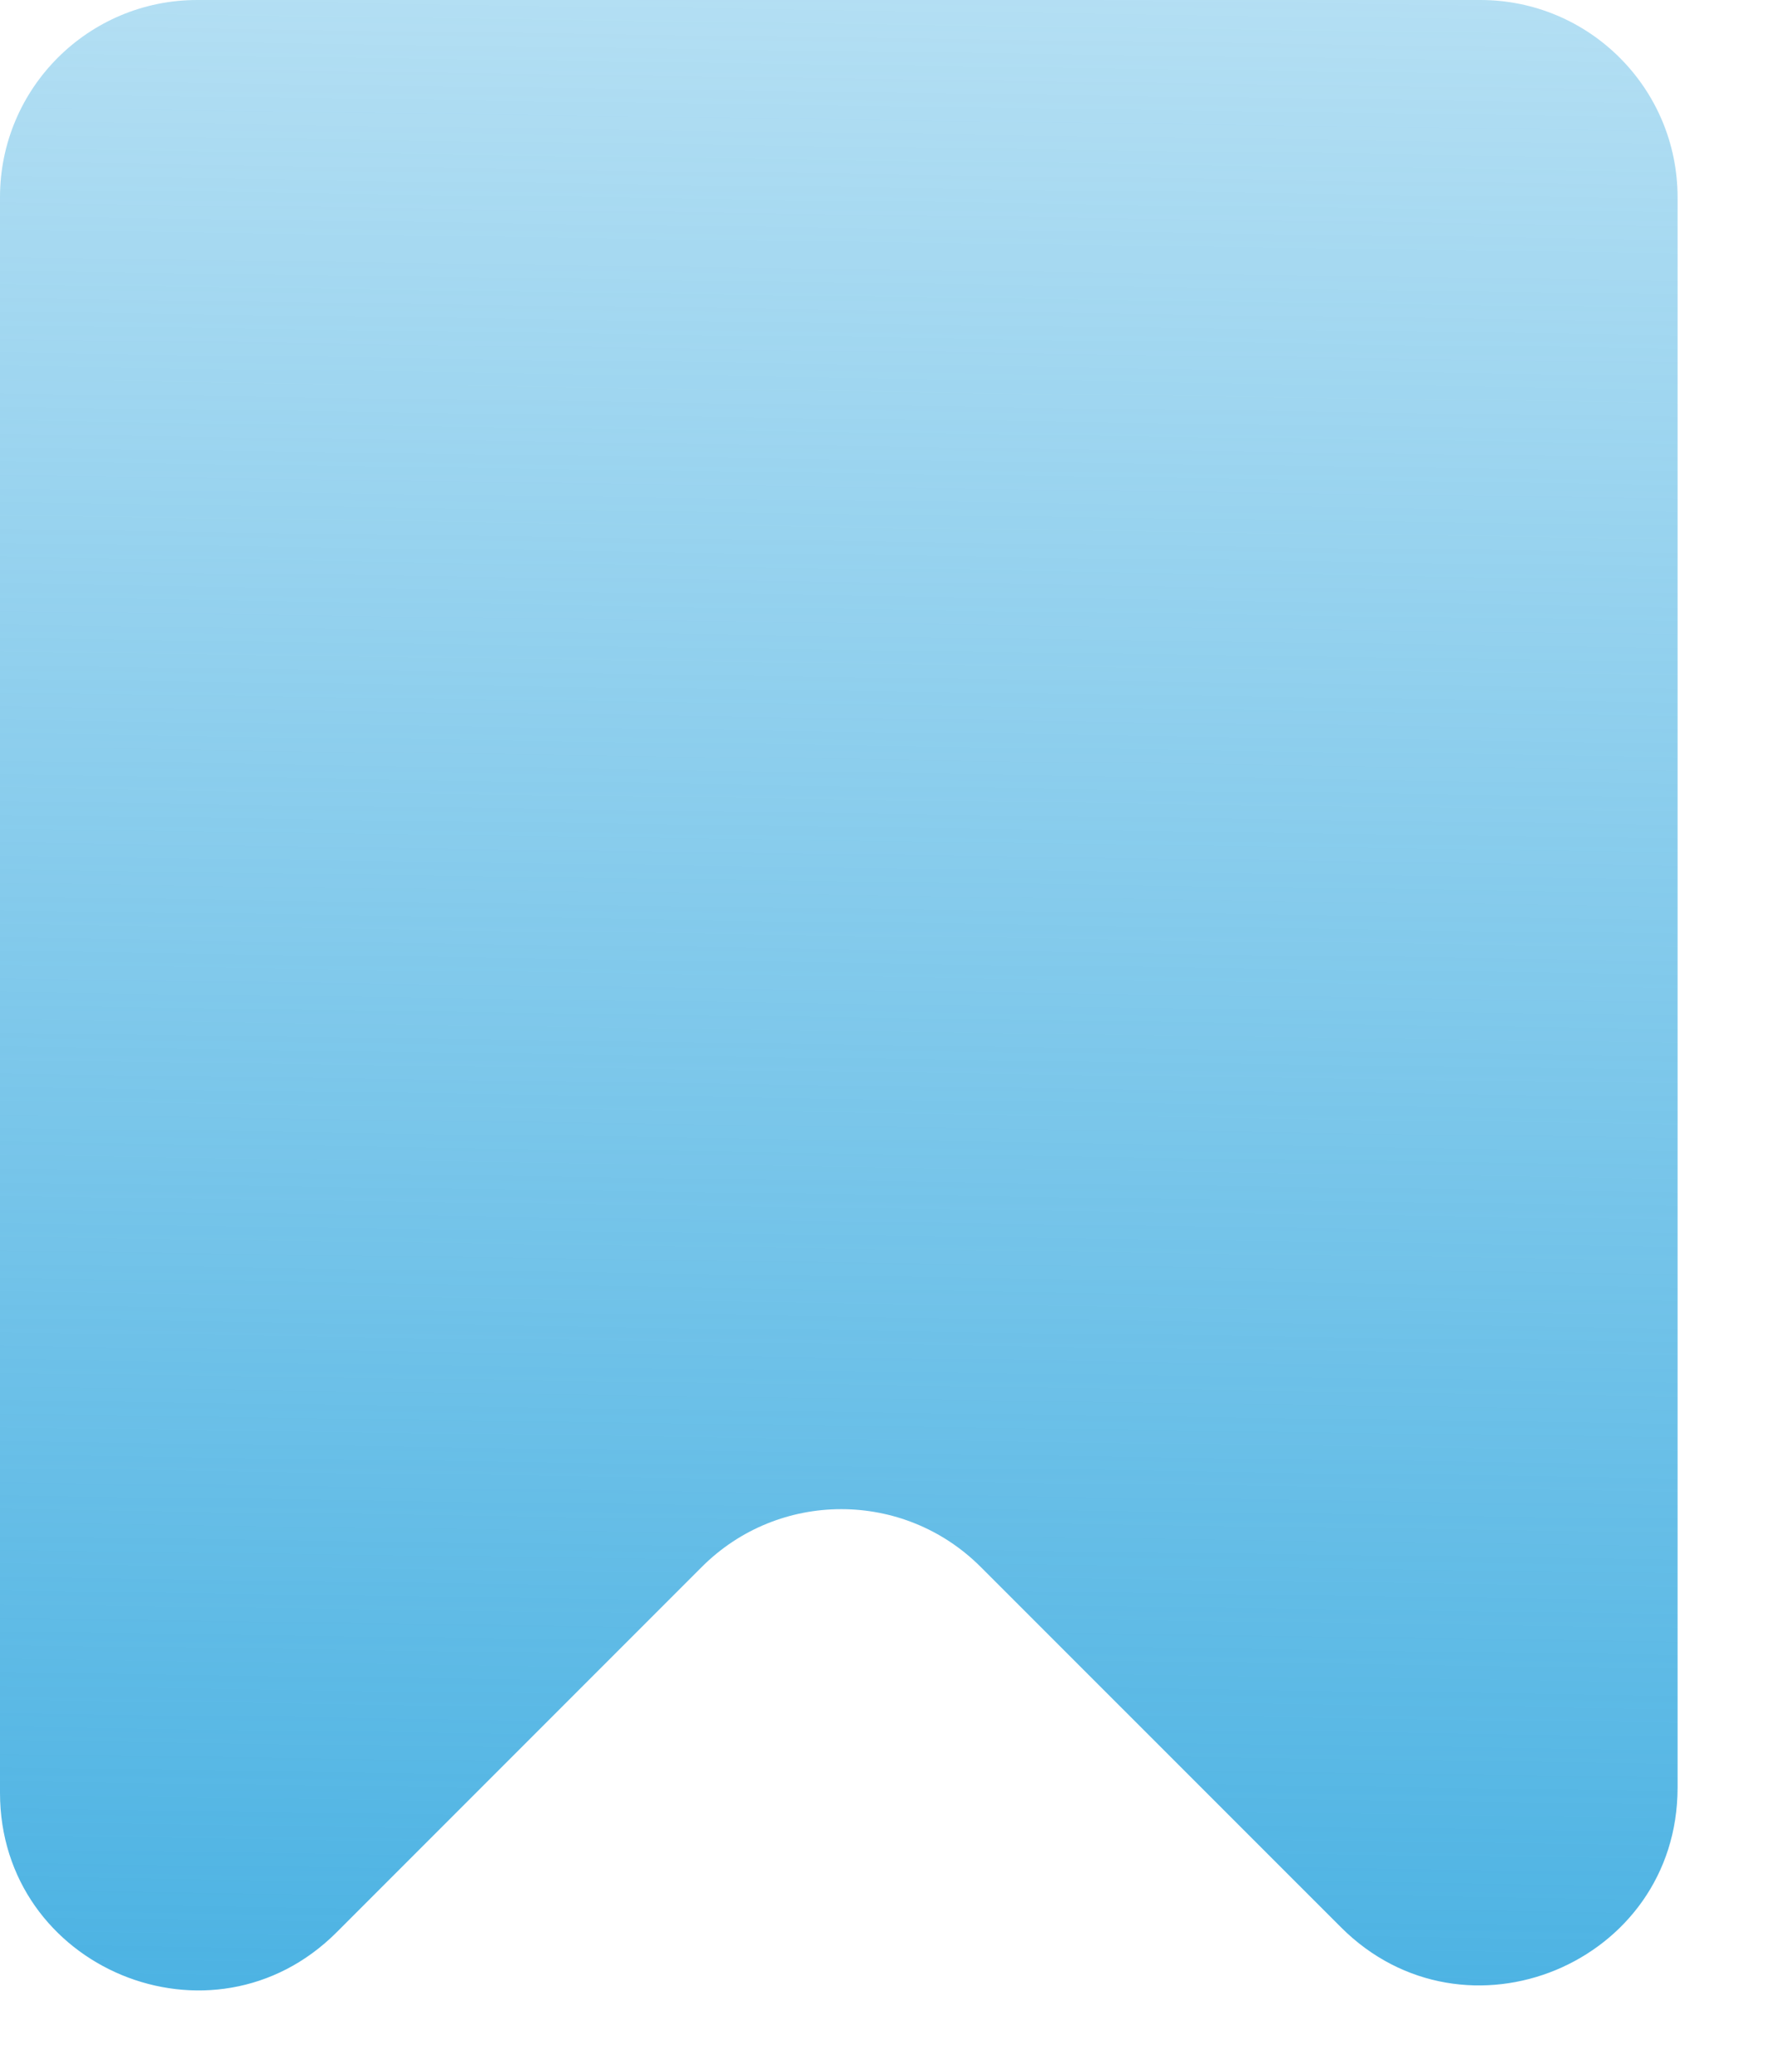 <?xml version="1.0" encoding="UTF-8"?> <svg xmlns="http://www.w3.org/2000/svg" width="18" height="21" viewBox="0 0 18 21" fill="none"><path d="M17.012 18.121C17.012 19.903 14.857 20.795 13.598 19.535L9.945 15.883C9.164 15.102 7.898 15.102 7.117 15.883L3.414 19.586C2.154 20.846 0 19.953 0 18.172V2C0 0.895 0.895 0 2 0H15.012C16.116 0 17.012 0.895 17.012 2V18.121Z" fill="url(#paint0_linear_1_722)"></path><defs><linearGradient id="paint0_linear_1_722" x1="9" y1="-15" x2="8.506" y2="20.176" gradientUnits="userSpaceOnUse"><stop stop-color="#4DB3E3" stop-opacity="0"></stop><stop offset="1" stop-color="#4DB3E3"></stop></linearGradient></defs></svg> 